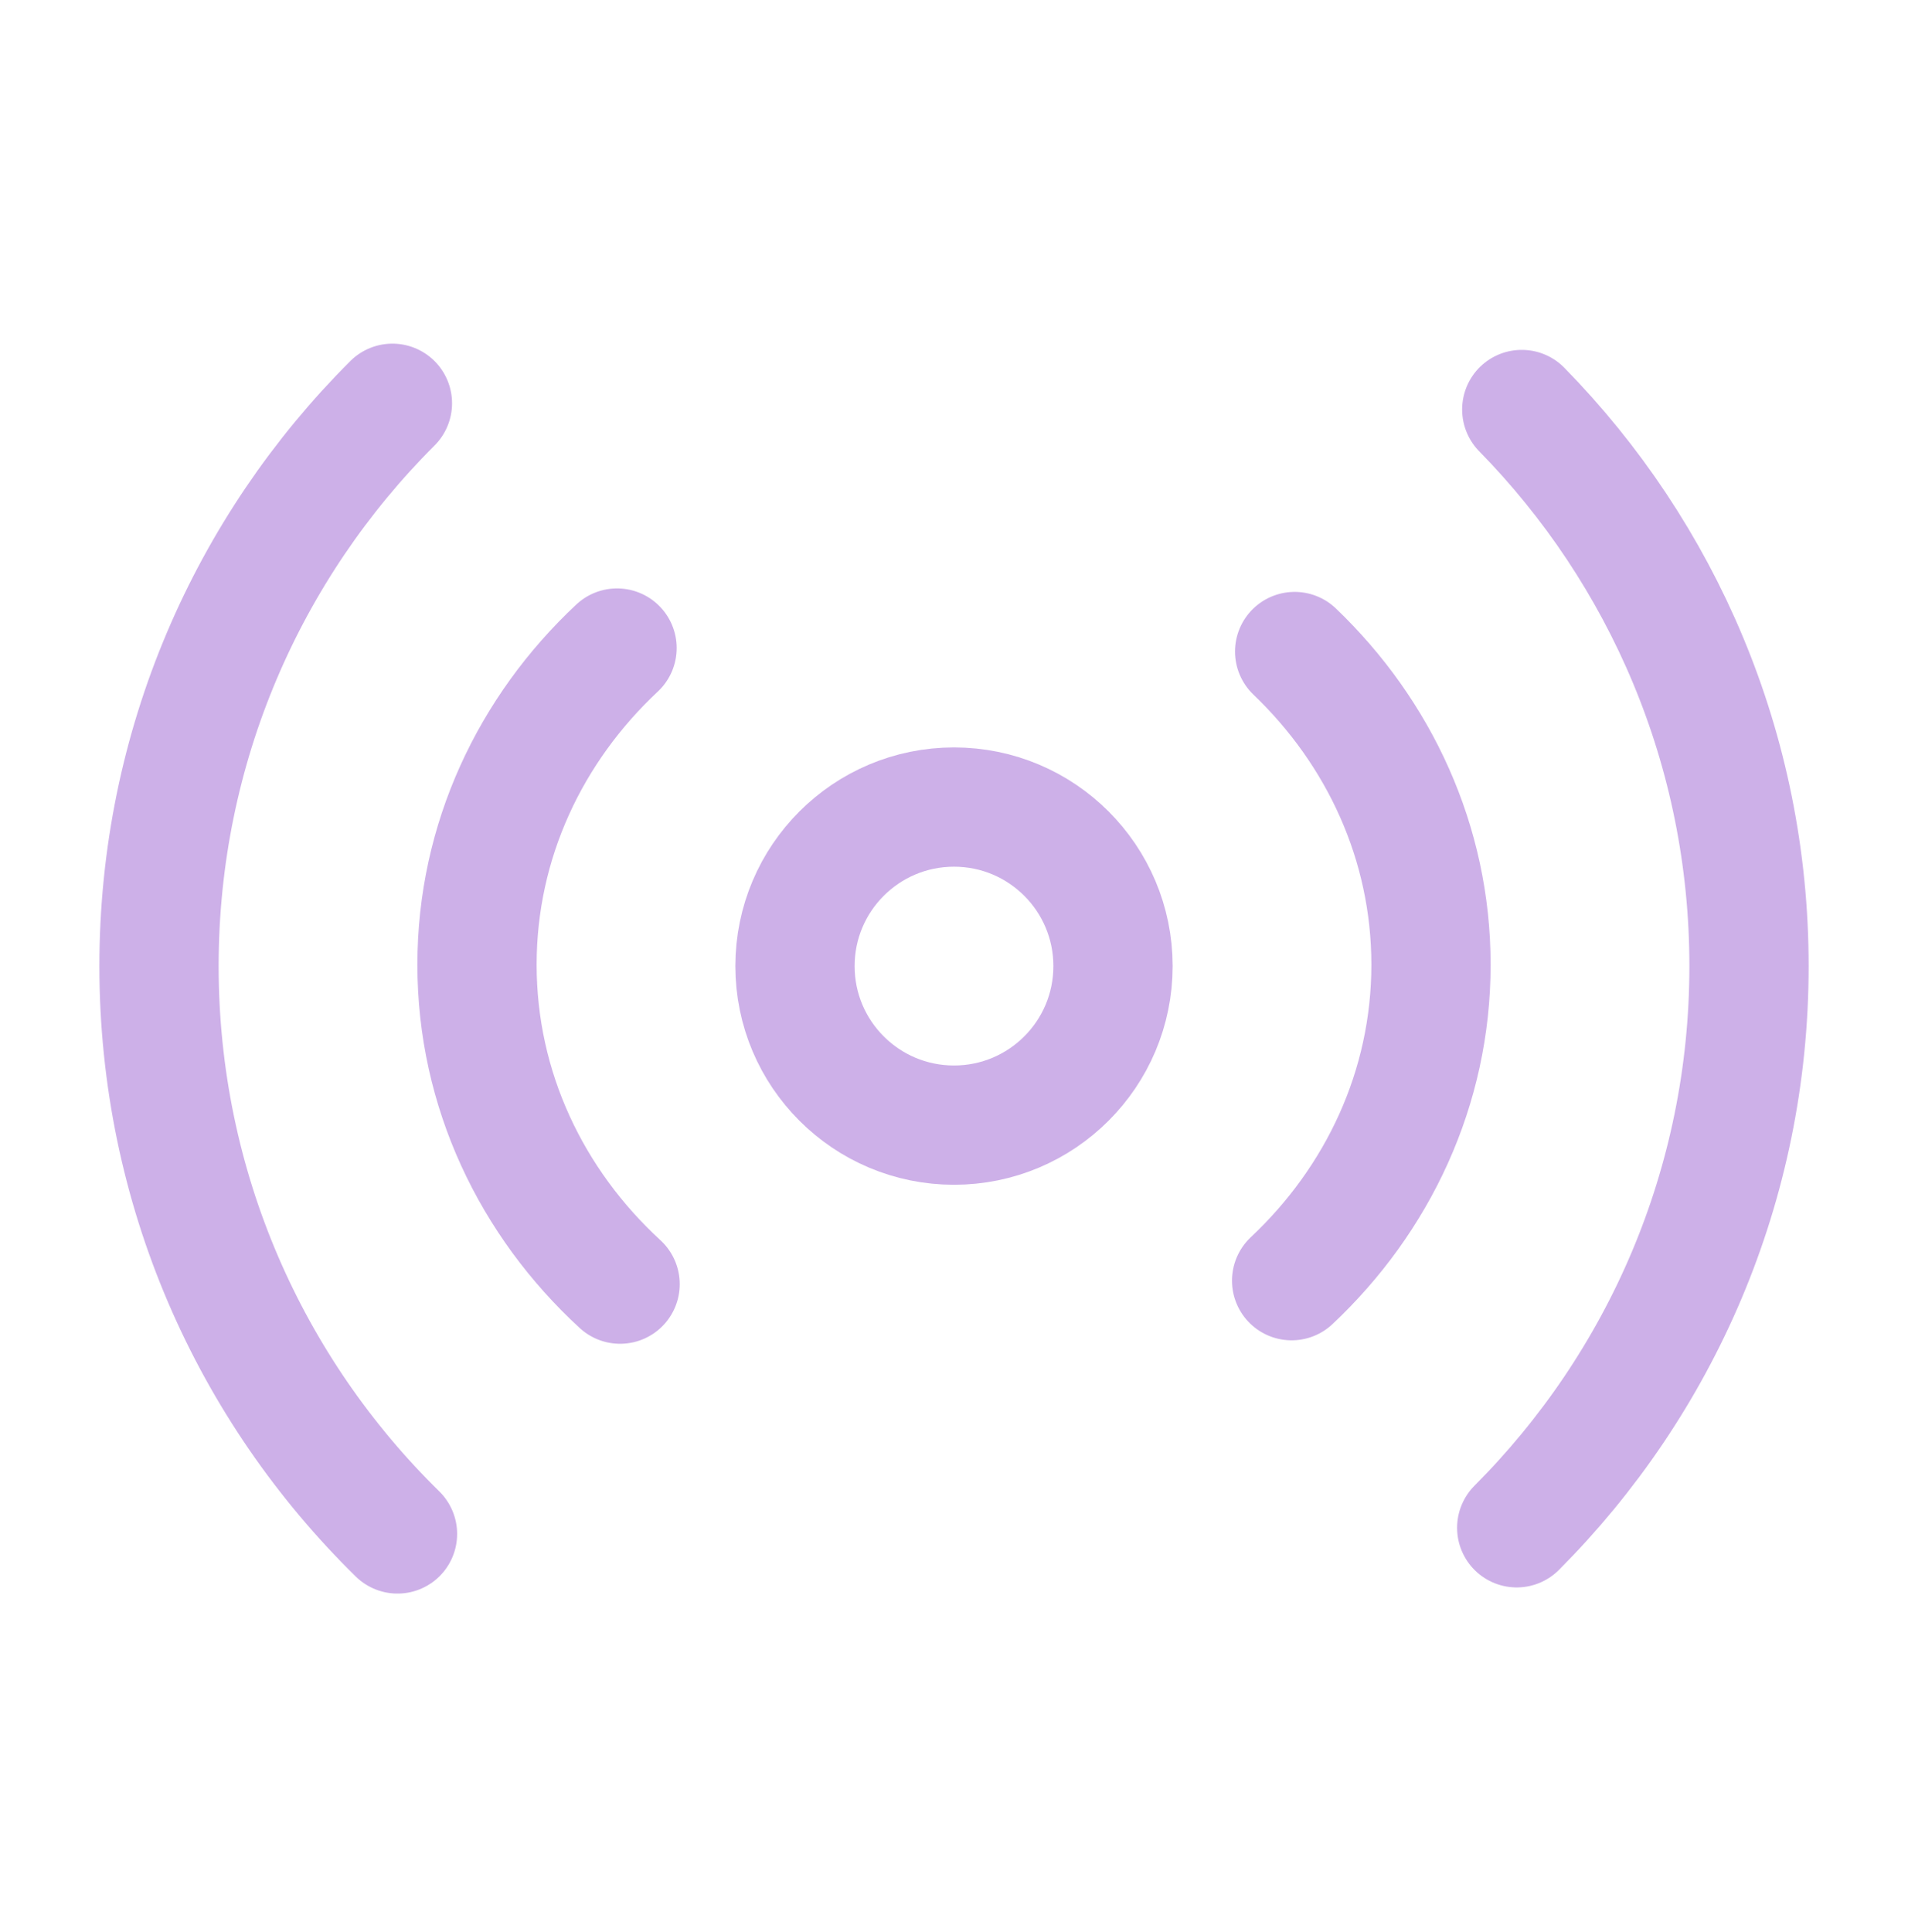 <svg width="80" height="81" viewBox="0 0 80 81" fill="none" xmlns="http://www.w3.org/2000/svg">
<path d="M63.805 17.167C69.699 23.179 73.334 31.415 73.334 40.5C73.334 49.693 69.612 58.016 63.594 64.047M16.667 64.305C10.496 58.255 6.667 49.825 6.667 40.5C6.667 31.283 10.408 22.94 16.454 16.906" stroke="#CDB0E8" stroke-width="5" stroke-linecap="round" stroke-linejoin="round"/>
<path d="M54.283 27.313C57.819 30.696 60 35.33 60 40.441C60 45.613 57.767 50.295 54.156 53.688M26 53.833C22.297 50.43 20 45.687 20 40.441C20 35.255 22.244 30.561 25.872 27.167" stroke="#CDB0E8" stroke-width="5" stroke-linecap="round" stroke-linejoin="round"/>
<circle cx="40" cy="40.5" r="6.667" stroke="#CDB0E8" stroke-width="5"/>
</svg>
